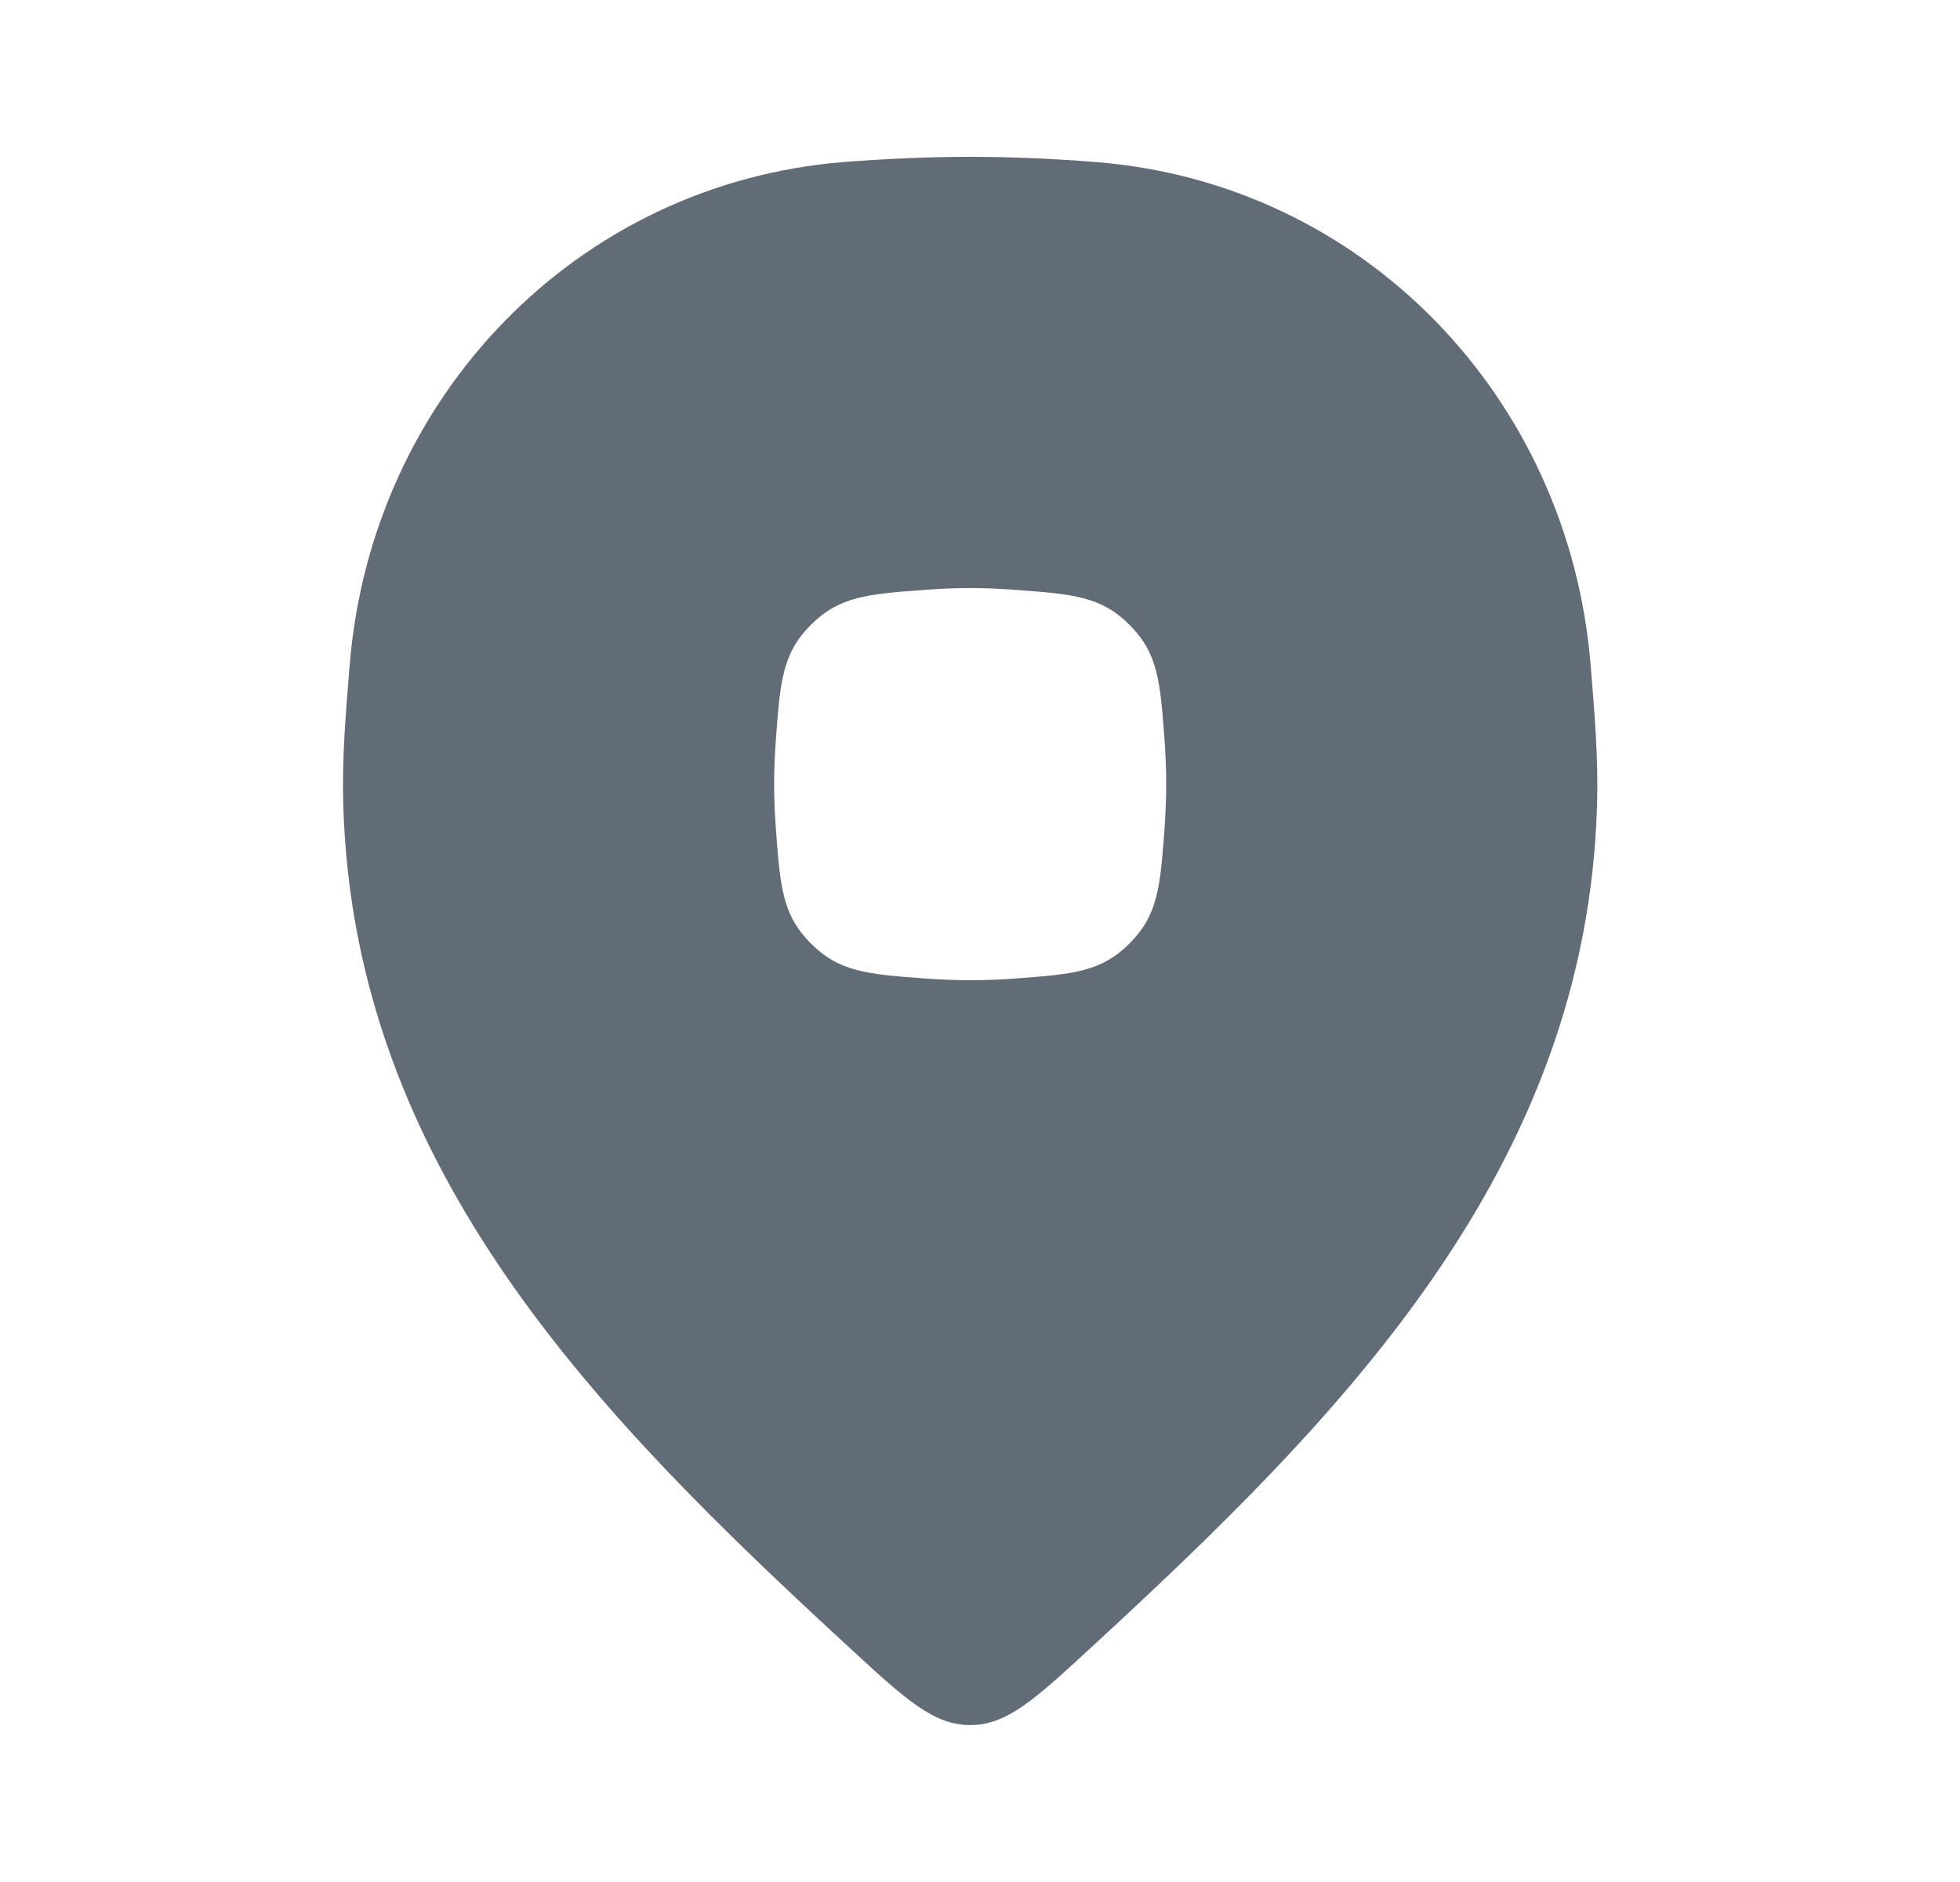 <svg width="25" height="24" viewBox="0 0 25 24" fill="none" xmlns="http://www.w3.org/2000/svg"><path fill-rule="evenodd" clip-rule="evenodd" d="M10.836 21.013c-3.192-2.939-6.332-6.104-6.458-10.767-.016-.577.032-1.153.079-1.727l.004-.047c.28-3.409 2.895-6.134 6.305-6.406C11.292 2.025 11.832 2 12.375 2c.543 0 1.083.025 1.608.067 3.41.272 6.024 2.997 6.305 6.406l.004.047c.047.575.095 1.15.079 1.727-.126 4.663-3.266 7.827-6.458 10.767-.713.657-1.07.985-1.538.985-.468 0-.825-.328-1.538-.985zM9.897 9.423c.054-.727.081-1.09.446-1.455.365-.365.728-.392 1.455-.446.188-.014.383-.023.577-.023.194 0 .389.009.577.023.727.054 1.09.081 1.455.446.365.365.392.728.446 1.455.014.188.022.383.022.577 0 .194-.009.389-.022.577-.054.727-.081 1.09-.446 1.455s-.728.392-1.455.446c-.189.014-.383.022-.577.022-.194 0-.389-.009-.577-.022-.727-.054-1.09-.081-1.455-.446s-.392-.728-.446-1.455c-.014-.188-.023-.383-.023-.577 0-.194.009-.389.023-.577z" fill="#626C77"/></svg>
